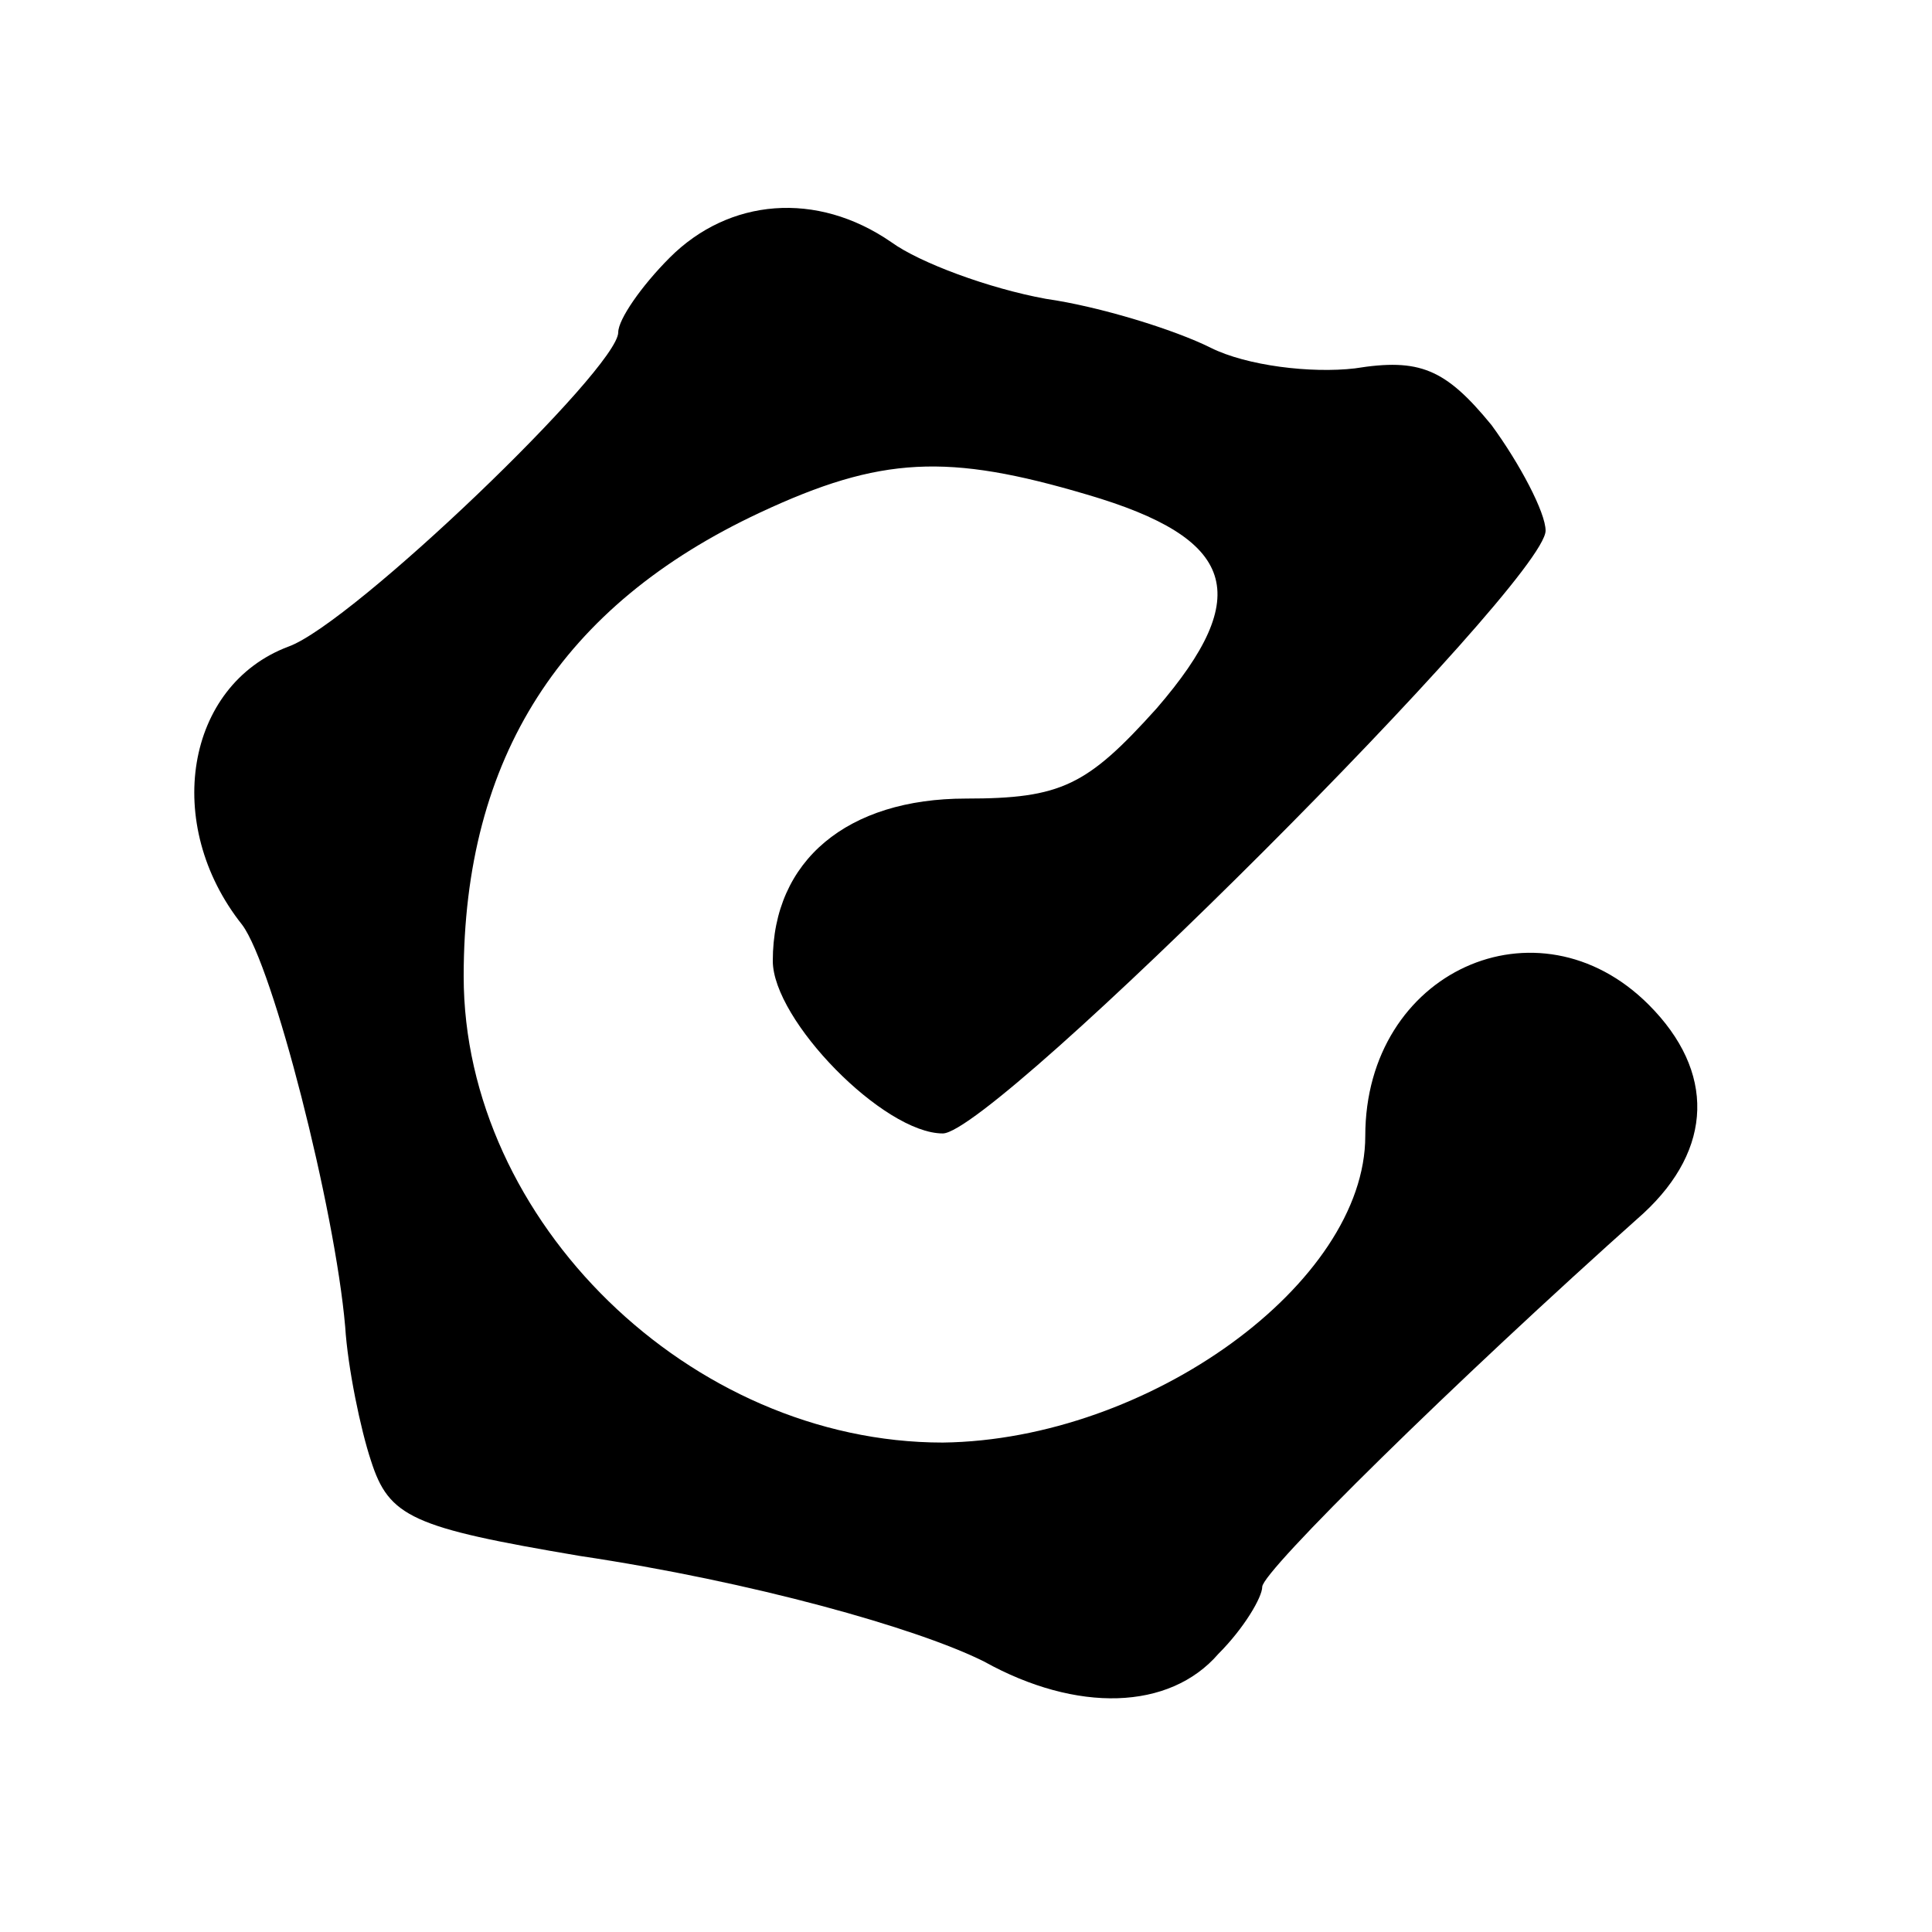 <?xml version="1.0" standalone="no"?>
<!DOCTYPE svg PUBLIC "-//W3C//DTD SVG 20010904//EN"
 "http://www.w3.org/TR/2001/REC-SVG-20010904/DTD/svg10.dtd">
<svg version="1.0" xmlns="http://www.w3.org/2000/svg"
 width="75pt" height="75pt" viewBox="0 0 75 75"
 preserveAspectRatio="xMidYMid meet">
<g transform="translate(0,75) scale(0.1,-0.1)"
fill="#000000" stroke="none">
<path d="M260 650 c-11 -11 -20 -24 -20 -29 0 -14 -103 -113 -128 -122 -40
-15 -49 -69 -18 -108 12 -16 36 -110 40 -156 1 -16 6 -40 10 -52 7 -22 16 -26
81 -37 67 -10 131 -28 157 -41 36 -20 72 -19 91 3 10 10 17 22 17 26 0 6 74
79 148 145 27 25 28 55 2 81 -43 43 -110 13 -110 -51 0 -57 -84 -118 -164
-119 -98 0 -186 86 -186 181 0 85 38 144 115 180 47 22 73 23 127 7 58 -17 65
-39 27 -83 -27 -30 -37 -35 -74 -35 -46 0 -75 -24 -75 -63 0 -23 43 -67 66
-67 20 0 234 214 234 234 0 7 -10 26 -21 41 -18 22 -28 26 -53 22 -17 -2 -42
1 -56 8 -14 7 -43 16 -64 19 -22 4 -49 14 -60 22 -29 20 -63 17 -86 -6z"/>
</g>
</svg>
